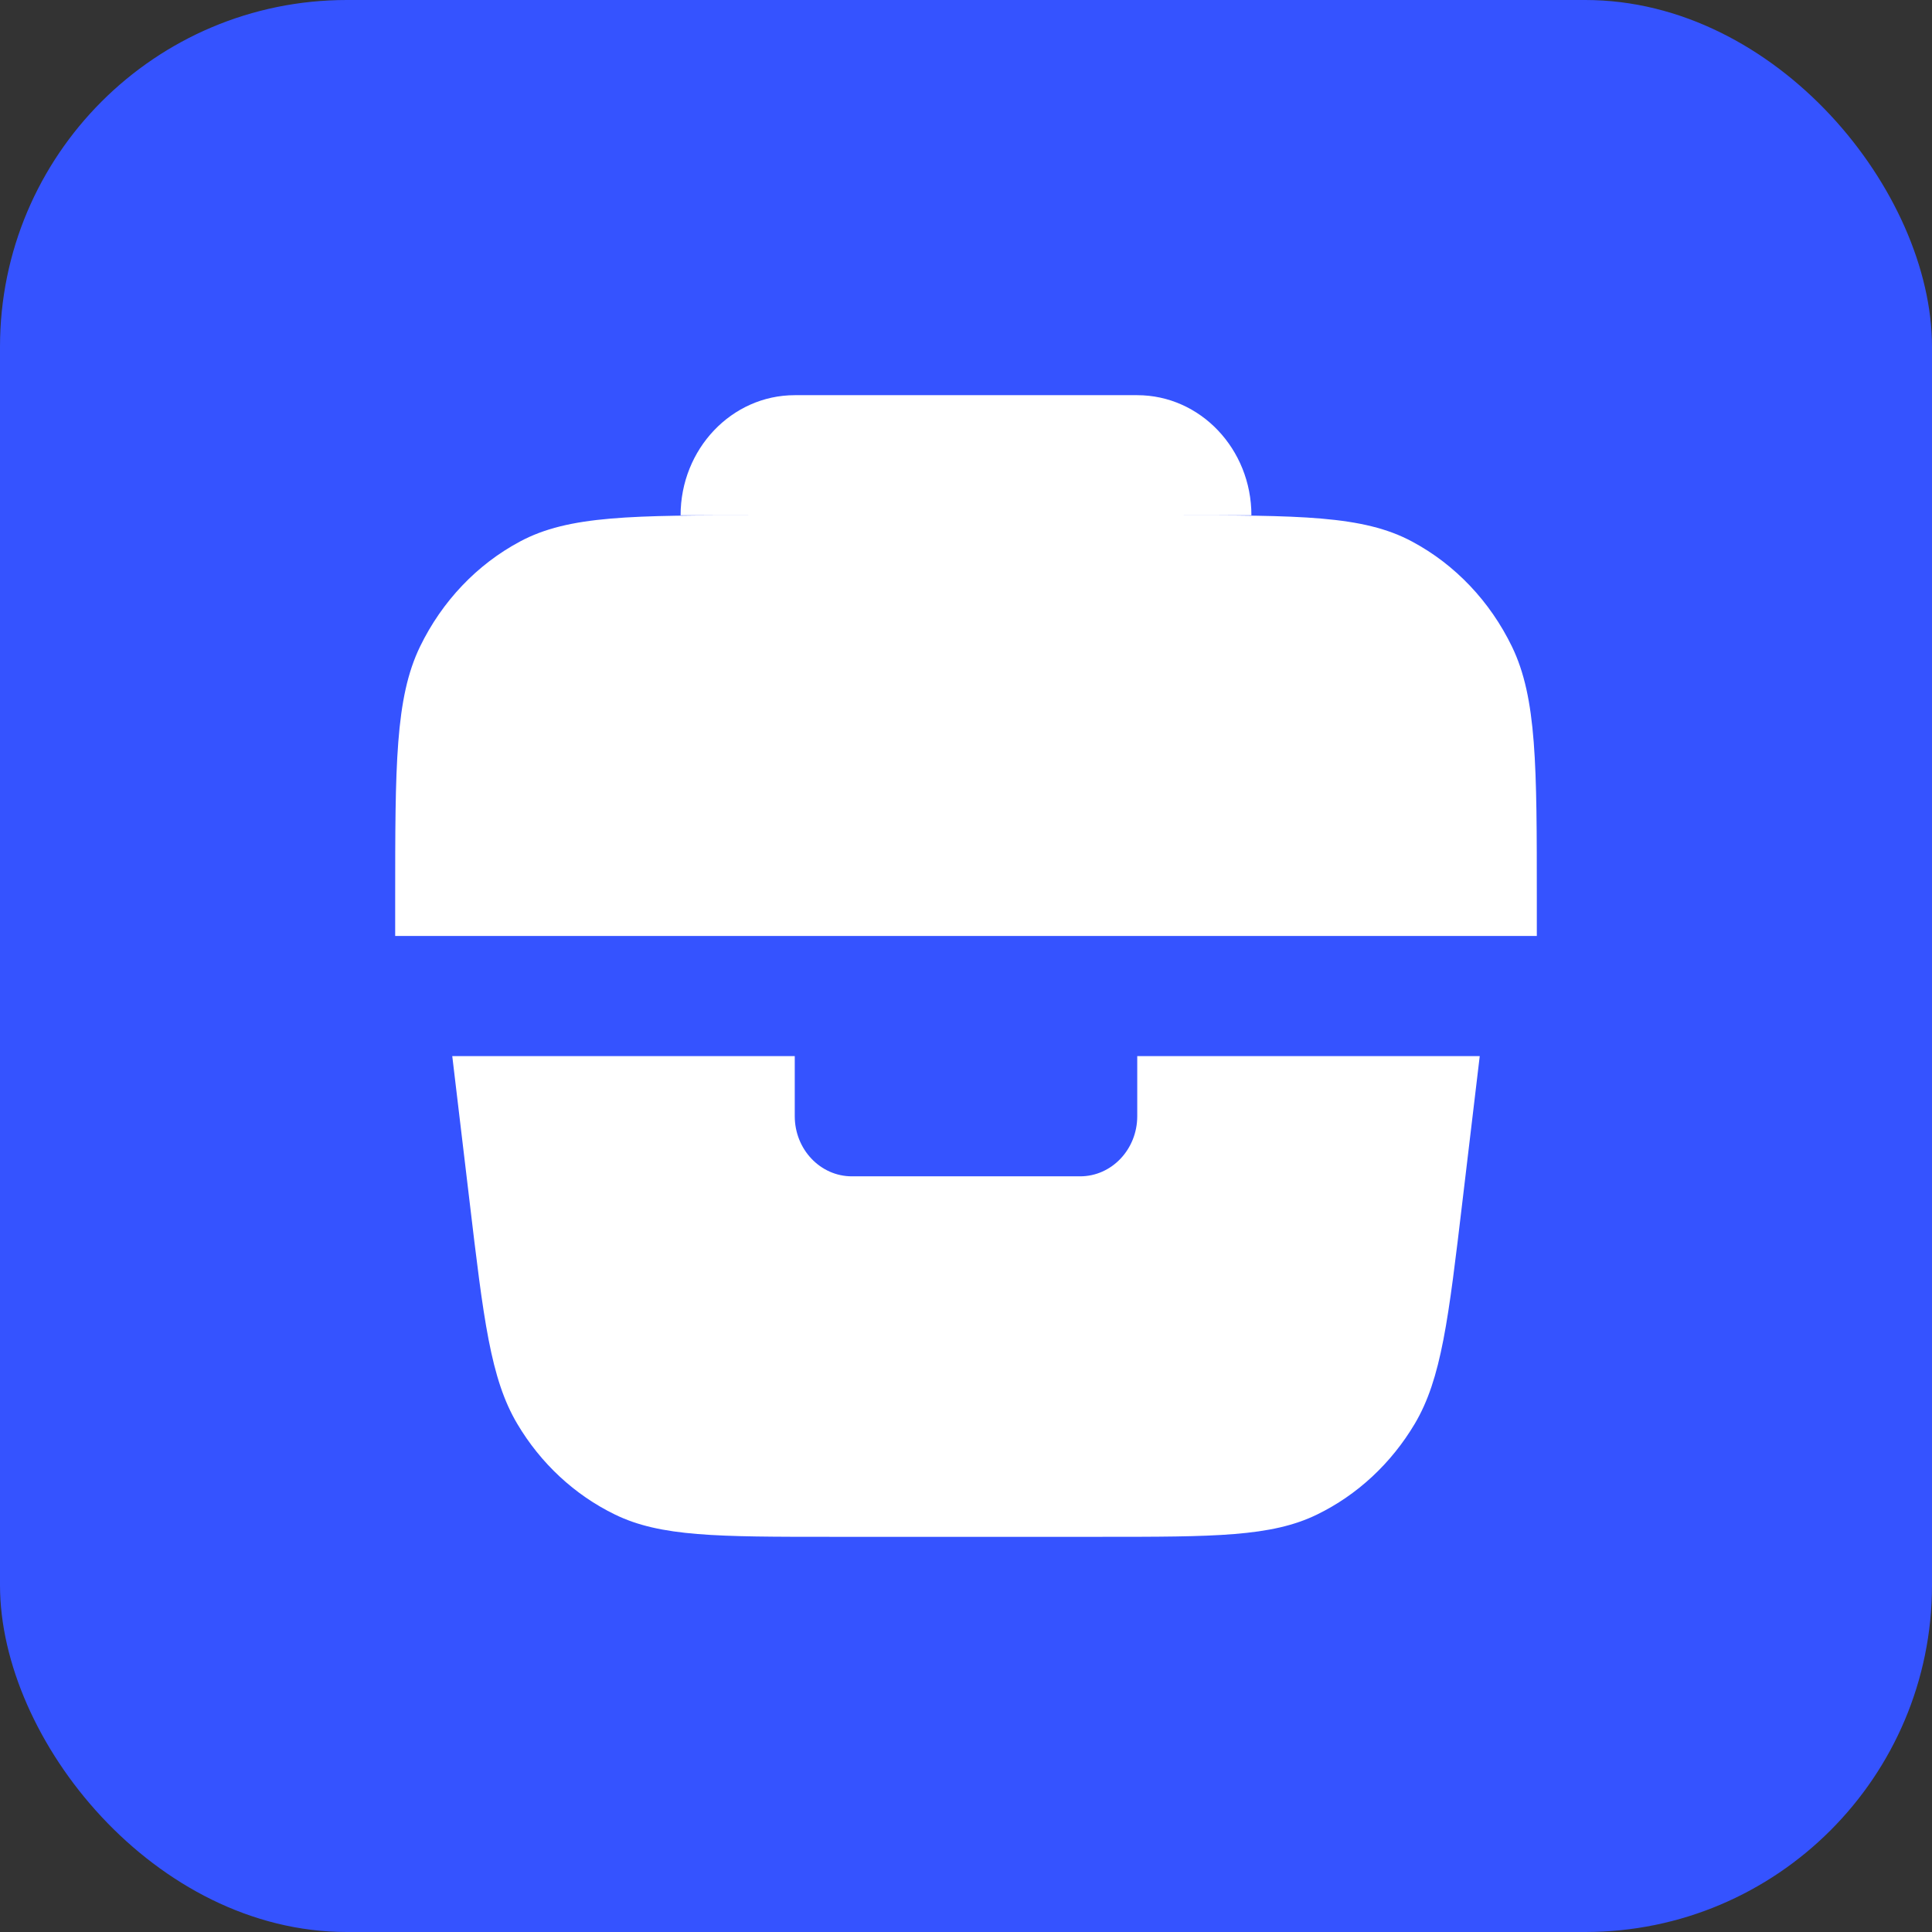 <?xml version="1.0" encoding="UTF-8"?> <svg xmlns="http://www.w3.org/2000/svg" width="22" height="22" viewBox="0 0 22 22" fill="none"><rect x="0" y="0" width="22" height="22" fill="#333333" stroke="none"/><rect width="22" height="22" rx="3.949" fill="#3553FF"></rect><path d="M7.75 5.868C7.75 5.113 8.332 4.5 9.05 4.5H12.95C13.668 4.5 14.25 5.113 14.25 5.868H13.34C14.796 5.868 15.524 5.868 16.08 6.167C16.57 6.429 16.967 6.848 17.217 7.363C17.5 7.948 17.5 8.715 17.5 10.247V10.658H4.5V10.247C4.5 8.715 4.5 7.948 4.783 7.363C5.033 6.848 5.43 6.429 5.92 6.167C6.476 5.868 7.204 5.868 8.66 5.868H7.75Z" fill="white"></path><path d="M5.15 12.026H9.05V12.71C9.05 13.088 9.341 13.395 9.7 13.395H12.3C12.659 13.395 12.95 13.088 12.95 12.71V12.026H16.85L16.655 13.664C16.494 15.022 16.414 15.701 16.11 16.213C15.842 16.664 15.456 17.023 14.998 17.246C14.478 17.5 13.828 17.5 12.528 17.5H9.472C8.172 17.5 7.522 17.5 7.002 17.246C6.544 17.023 6.157 16.664 5.89 16.213C5.586 15.701 5.506 15.022 5.345 13.664L5.15 12.026Z" fill="white"></path></svg> 